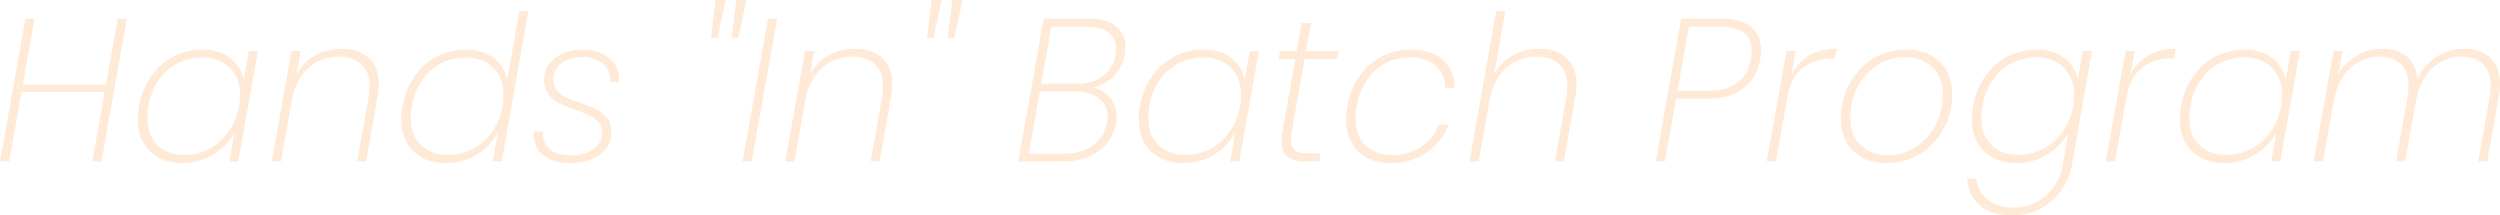 <svg xmlns="http://www.w3.org/2000/svg" width="1204.182" height="103.792" viewBox="0 0 1204.182 103.792">
  <path id="text_kv_bottom" d="M-524.527-66.422l-12.24,68.738h-4.406l5.973-33.39h-40.048l-5.973,33.39h-4.406l12.24-68.738h4.406L-574.661-34.6h40.048l5.679-31.823Zm5.875,42.1a35.364,35.364,0,0,1,5.826-14.394,29.857,29.857,0,0,1,10.82-9.5,29.923,29.923,0,0,1,13.9-3.329q8.323,0,13.464,4.113a17.422,17.422,0,0,1,6.414,10.477l2.448-13.9h4.406l-9.5,53.169h-4.308l2.448-14A27.8,27.8,0,0,1-482.815-1.062,27.859,27.859,0,0,1-497.894,3.1q-9.694,0-15.52-5.728t-5.826-15.52A34.518,34.518,0,0,1-518.652-24.317Zm48.175,0a32.008,32.008,0,0,0,.49-5.19q0-8.323-4.994-13.268T-488.2-47.72a25.658,25.658,0,0,0-11.9,2.791,24.767,24.767,0,0,0-9.106,8.078,31.1,31.1,0,0,0-4.945,12.533,37.554,37.554,0,0,0-.49,5.483q0,8.519,4.847,13.268t13.268,4.749a24.932,24.932,0,0,0,11.7-2.889,26.057,26.057,0,0,0,9.3-8.225A30.578,30.578,0,0,0-470.477-24.317Zm49.35-27.613q8.127,0,13.023,4.357t4.9,12.876a33.093,33.093,0,0,1-.588,5.875l-5.483,31.138h-4.308l5.483-30.844a34.822,34.822,0,0,0,.49-5.19q0-7.05-3.917-10.722T-422.5-48.111a21.176,21.176,0,0,0-14.2,5.092q-5.973,5.092-8.225,14.981l-5.385,30.354h-4.406l9.5-53.169h4.406l-1.958,11.163a22.731,22.731,0,0,1,9.057-9.106A25.788,25.788,0,0,1-421.127-51.93Zm29.375,27.613a35.362,35.362,0,0,1,5.826-14.394,29.857,29.857,0,0,1,10.82-9.5,29.923,29.923,0,0,1,13.9-3.329q8.127,0,13.366,4.064a17.107,17.107,0,0,1,6.511,10.526l5.875-33.194h4.308L-343.969,2.316h-4.308l2.546-14.1A27.6,27.6,0,0,1-355.816-1.062,27.859,27.859,0,0,1-370.9,3.1q-9.792,0-15.618-5.728t-5.826-15.52A34.512,34.512,0,0,1-391.752-24.317Zm48.175,0a32.008,32.008,0,0,0,.49-5.19q0-8.323-4.994-13.268T-361.3-47.72a25.658,25.658,0,0,0-11.9,2.791,24.767,24.767,0,0,0-9.106,8.078,31.1,31.1,0,0,0-4.945,12.533,37.553,37.553,0,0,0-.49,5.483q0,8.519,4.847,13.268t13.268,4.749a24.932,24.932,0,0,0,11.7-2.889,26.056,26.056,0,0,0,9.3-8.225A30.578,30.578,0,0,0-343.577-24.317ZM-311.068,3.1q-8.225,0-13.072-3.917T-328.4-11.98h4.406a9.25,9.25,0,0,0,2.986,8.274q3.476,3.084,10.232,3.084,6.952,0,11.065-3.084a9.543,9.543,0,0,0,4.113-7.98,7.3,7.3,0,0,0-1.665-4.9,12.308,12.308,0,0,0-4.112-3.133,73.653,73.653,0,0,0-6.854-2.742,62.368,62.368,0,0,1-7.98-3.231,14.847,14.847,0,0,1-5.19-4.357,11.461,11.461,0,0,1-2.105-7.1,12.2,12.2,0,0,1,2.448-7.491,15.877,15.877,0,0,1,6.756-5.092,24.527,24.527,0,0,1,9.6-1.811,19.468,19.468,0,0,1,12.24,3.77,11.938,11.938,0,0,1,4.9,9.939,14.81,14.81,0,0,1-.1,1.958h-4.308a8.877,8.877,0,0,0,.1-1.567,9.107,9.107,0,0,0-3.77-7.589,15.081,15.081,0,0,0-9.449-2.889,16.607,16.607,0,0,0-10.036,2.889,9.141,9.141,0,0,0-3.966,7.784,8.03,8.03,0,0,0,1.763,5.336,12.62,12.62,0,0,0,4.357,3.329q2.595,1.224,7,2.791a61.249,61.249,0,0,1,7.784,3.133,14.586,14.586,0,0,1,4.945,4.113,10.681,10.681,0,0,1,2.056,6.756A12.737,12.737,0,0,1-296.724-.915Q-302.256,3.1-311.068,3.1Zm75-78.529-4.015,18.213h-3.133l2.252-18.213Zm9.988,0-3.917,18.213h-3.231l2.252-18.213Zm14.785,9.008-12.24,68.738h-4.406l12.24-68.738Zm37.5,14.492q8.127,0,13.023,4.357t4.9,12.876a33.1,33.1,0,0,1-.588,5.875l-5.483,31.138h-4.308l5.483-30.844a34.818,34.818,0,0,0,.49-5.19q0-7.05-3.917-10.722t-10.967-3.672a21.176,21.176,0,0,0-14.2,5.092q-5.973,5.092-8.225,14.981l-5.385,30.354h-4.406l9.5-53.169h4.406l-1.958,11.163a22.731,22.731,0,0,1,9.057-9.106A25.788,25.788,0,0,1-173.789-51.93Zm41.811-23.5-4.015,18.213h-3.133l2.252-18.213Zm9.988,0-3.917,18.213h-3.231l2.252-18.213Zm78.138,26.046a18.776,18.776,0,0,1-5.385,10.673,22.113,22.113,0,0,1-9.988,5.483,13.294,13.294,0,0,1,8.274,4.749,14.241,14.241,0,0,1,3.182,9.351,15.443,15.443,0,0,1-.294,3.035A20.971,20.971,0,0,1-56.191-2.825q-6.658,5.141-17.233,5.141H-95.162l12.24-68.738h21.444q9.008,0,13.464,3.721a12.238,12.238,0,0,1,4.455,9.89A20.835,20.835,0,0,1-43.853-49.384Zm-23.01,14.3q7.735,0,12.582-3.721a15.539,15.539,0,0,0,5.924-10.183,14.944,14.944,0,0,0,.294-2.938,9.453,9.453,0,0,0-3.574-7.833q-3.574-2.84-10.82-2.84H-79.2l-4.9,27.515Zm14.394,18.7a14.945,14.945,0,0,0,.294-2.938,10.511,10.511,0,0,0-4.21-8.813q-4.21-3.231-11.554-3.231H-84.782L-90.07-1.4h17.135q8.323,0,13.757-4.015A16.889,16.889,0,0,0-52.47-16.386Zm15.96-7.931a35.363,35.363,0,0,1,5.826-14.394,29.857,29.857,0,0,1,10.82-9.5,29.923,29.923,0,0,1,13.9-3.329q8.323,0,13.464,4.113a17.422,17.422,0,0,1,6.414,10.477l2.448-13.9h4.406l-9.5,53.169H6.966l2.448-14A27.8,27.8,0,0,1-.672-1.062,27.859,27.859,0,0,1-15.751,3.1q-9.694,0-15.52-5.728T-37.1-18.149A34.511,34.511,0,0,1-36.509-24.317Zm48.175,0a32.011,32.011,0,0,0,.49-5.19q0-8.323-4.994-13.268T-6.057-47.72a25.658,25.658,0,0,0-11.9,2.791,24.767,24.767,0,0,0-9.106,8.078,31.1,31.1,0,0,0-4.945,12.533,37.557,37.557,0,0,0-.49,5.483q0,8.519,4.847,13.268T-14.38-.817a24.932,24.932,0,0,0,11.7-2.889,26.057,26.057,0,0,0,9.3-8.225A30.578,30.578,0,0,0,11.666-24.317ZM36.537-11.882a19.926,19.926,0,0,0-.392,3.917q0,3.525,1.958,4.945T44.566-1.6h5.875l-.685,3.917H43.1q-5.875,0-8.666-2.252T31.641-7.378a26.242,26.242,0,0,1,.392-4.5L38.3-47.034H30.27l.685-3.819h8.029l2.35-13.513h4.5l-2.35,13.513H59.156l-.685,3.819H42.8ZM63.366-24.317a35.033,35.033,0,0,1,5.875-14.492,29.944,29.944,0,0,1,10.82-9.449,29.989,29.989,0,0,1,13.855-3.28q9.988,0,15.52,4.994t5.63,13.415h-4.6a13.64,13.64,0,0,0-4.749-10.722q-4.651-3.966-12.484-3.966a24.809,24.809,0,0,0-11.065,2.595,24.407,24.407,0,0,0-9.106,7.931,31.549,31.549,0,0,0-5.19,12.974,30.9,30.9,0,0,0-.587,5.875q0,8.617,4.945,13.17T84.908-.719A24.842,24.842,0,0,0,98.763-4.636a21.388,21.388,0,0,0,8.568-10.771h4.7A27.635,27.635,0,0,1,101.554-1.943,29.861,29.861,0,0,1,84.222,3.1q-9.792,0-15.618-5.63T62.778-17.953A36.649,36.649,0,0,1,63.366-24.317ZM156-51.93q7.931,0,12.827,4.357t4.9,12.876a33.1,33.1,0,0,1-.588,5.875L167.647,2.316h-4.308l5.483-30.844a34.818,34.818,0,0,0,.49-5.19q0-7.05-3.917-10.722t-10.967-3.672a21.031,21.031,0,0,0-14.688,5.532q-6.071,5.532-8.029,16.205v-.1L126.62,2.316h-4.406l12.827-72.459h4.406l-5.385,30.648a22.729,22.729,0,0,1,9.155-9.253A26.22,26.22,0,0,1,156-51.93Zm106.24,4.9q-1.567,9.106-8.176,14.149t-17.772,5.043H221.7L216.312,2.316h-4.406l12.24-68.738h19q9.89,0,14.688,3.966t4.8,11.016A23.544,23.544,0,0,1,262.235-47.034ZM236.973-31.661q18.213,0,20.758-15.373a21.461,21.461,0,0,0,.392-4.21q0-11.358-15.667-11.358h-14.59l-5.483,30.942ZM277.217-39.4a22.35,22.35,0,0,1,8.666-9.3,25.662,25.662,0,0,1,13.17-3.231l-.881,4.6H296.8a22.469,22.469,0,0,0-13.806,4.455q-5.973,4.455-7.735,14.541L269.775,2.316h-4.406l9.5-53.169h4.406ZM323.14,3.1q-9.987,0-16.009-5.777t-6.022-15.667a34.887,34.887,0,0,1,4.064-16.646,31.035,31.035,0,0,1,11.309-12.093,30.232,30.232,0,0,1,16.156-4.455,24.489,24.489,0,0,1,11.456,2.595,18.8,18.8,0,0,1,7.784,7.442,22.468,22.468,0,0,1,2.791,11.407,34.554,34.554,0,0,1-4.113,16.646A31.518,31.518,0,0,1,339.247-1.356,29.983,29.983,0,0,1,323.14,3.1Zm.588-3.819a24.063,24.063,0,0,0,13.659-4.015,27.569,27.569,0,0,0,9.4-10.673A31.567,31.567,0,0,0,350.165-29.9q0-8.715-5.19-13.317a18.906,18.906,0,0,0-13.023-4.6A24,24,0,0,0,318.244-43.8a27.25,27.25,0,0,0-9.3,10.722,32.039,32.039,0,0,0-3.329,14.443q0,8.715,5.141,13.317A18.724,18.724,0,0,0,323.727-.719ZM395.3-51.538q8.323,0,13.513,4.064a16.711,16.711,0,0,1,6.365,10.428l2.448-13.806h4.406L412.342,3.981a30.345,30.345,0,0,1-5.532,12.876,28.4,28.4,0,0,1-10.183,8.519,28.382,28.382,0,0,1-12.778,2.986q-9.988,0-15.716-4.8a17.448,17.448,0,0,1-6.218-12.925h4.406A14.767,14.767,0,0,0,371.8,20.773q4.7,3.77,12.729,3.77a23.035,23.035,0,0,0,10.526-2.5,23.419,23.419,0,0,0,8.372-7.148,25.343,25.343,0,0,0,4.5-10.918l2.742-15.569A28.016,28.016,0,0,1,400.592-1.062,27.683,27.683,0,0,1,385.611,3.1q-9.792,0-15.618-5.728t-5.826-15.52a34.512,34.512,0,0,1,.588-6.169,35.362,35.362,0,0,1,5.826-14.394,29.857,29.857,0,0,1,10.82-9.5A29.923,29.923,0,0,1,395.3-51.538Zm17.625,27.221a32.008,32.008,0,0,0,.49-5.19q0-8.323-4.994-13.268T395.206-47.72a25.658,25.658,0,0,0-11.9,2.791,24.768,24.768,0,0,0-9.106,8.078,31.1,31.1,0,0,0-4.945,12.533,37.562,37.562,0,0,0-.49,5.483q0,8.519,4.847,13.268T386.883-.817a24.932,24.932,0,0,0,11.7-2.889,26.056,26.056,0,0,0,9.3-8.225A30.577,30.577,0,0,0,412.929-24.317ZM440.542-39.4a22.35,22.35,0,0,1,8.666-9.3,25.661,25.661,0,0,1,13.17-3.231l-.881,4.6h-1.371a22.47,22.47,0,0,0-13.806,4.455q-5.973,4.455-7.735,14.541L433.1,2.316h-4.406l9.5-53.169H442.6Zm24.381,15.079a35.363,35.363,0,0,1,5.826-14.394,29.857,29.857,0,0,1,10.82-9.5,29.923,29.923,0,0,1,13.9-3.329q8.323,0,13.464,4.113a17.422,17.422,0,0,1,6.414,10.477l2.448-13.9H522.2l-9.5,53.169H508.4l2.448-14A27.8,27.8,0,0,1,500.761-1.062,27.858,27.858,0,0,1,485.682,3.1q-9.694,0-15.52-5.728t-5.826-15.52A34.512,34.512,0,0,1,464.923-24.317Zm48.175,0a32.015,32.015,0,0,0,.49-5.19q0-8.323-4.994-13.268T495.375-47.72a25.658,25.658,0,0,0-11.9,2.791,24.767,24.767,0,0,0-9.106,8.078,31.1,31.1,0,0,0-4.945,12.533,37.554,37.554,0,0,0-.49,5.483q0,8.519,4.847,13.268T487.053-.817a24.932,24.932,0,0,0,11.7-2.889,26.057,26.057,0,0,0,9.3-8.225A30.578,30.578,0,0,0,513.1-24.317ZM601.322-51.93q7.833,0,12.533,4.357t4.7,12.876a33.1,33.1,0,0,1-.587,5.875L612.386,2.316h-4.308l5.483-30.844a28.07,28.07,0,0,0,.49-5.483q0-6.854-3.672-10.477t-10.33-3.623A20.07,20.07,0,0,0,585.8-42.432q-6.022,5.679-7.882,16.45v-.1l-5.092,28.4h-4.308L574-28.528a28.065,28.065,0,0,0,.49-5.483q0-6.854-3.672-10.477t-10.33-3.623a20.07,20.07,0,0,0-14.247,5.679q-6.022,5.679-7.882,16.45v-.2L533.269,2.316h-4.406l9.5-53.169h4.406l-2.056,11.358a23.355,23.355,0,0,1,9.008-9.3,24.2,24.2,0,0,1,12.044-3.133q7.246,0,11.8,3.721T578.8-37.144a24.089,24.089,0,0,1,9.3-11.016A24.587,24.587,0,0,1,601.322-51.93Z" transform="translate(585.628 75.43)" fill="#fd9a39" opacity="0.2"/>
</svg>
